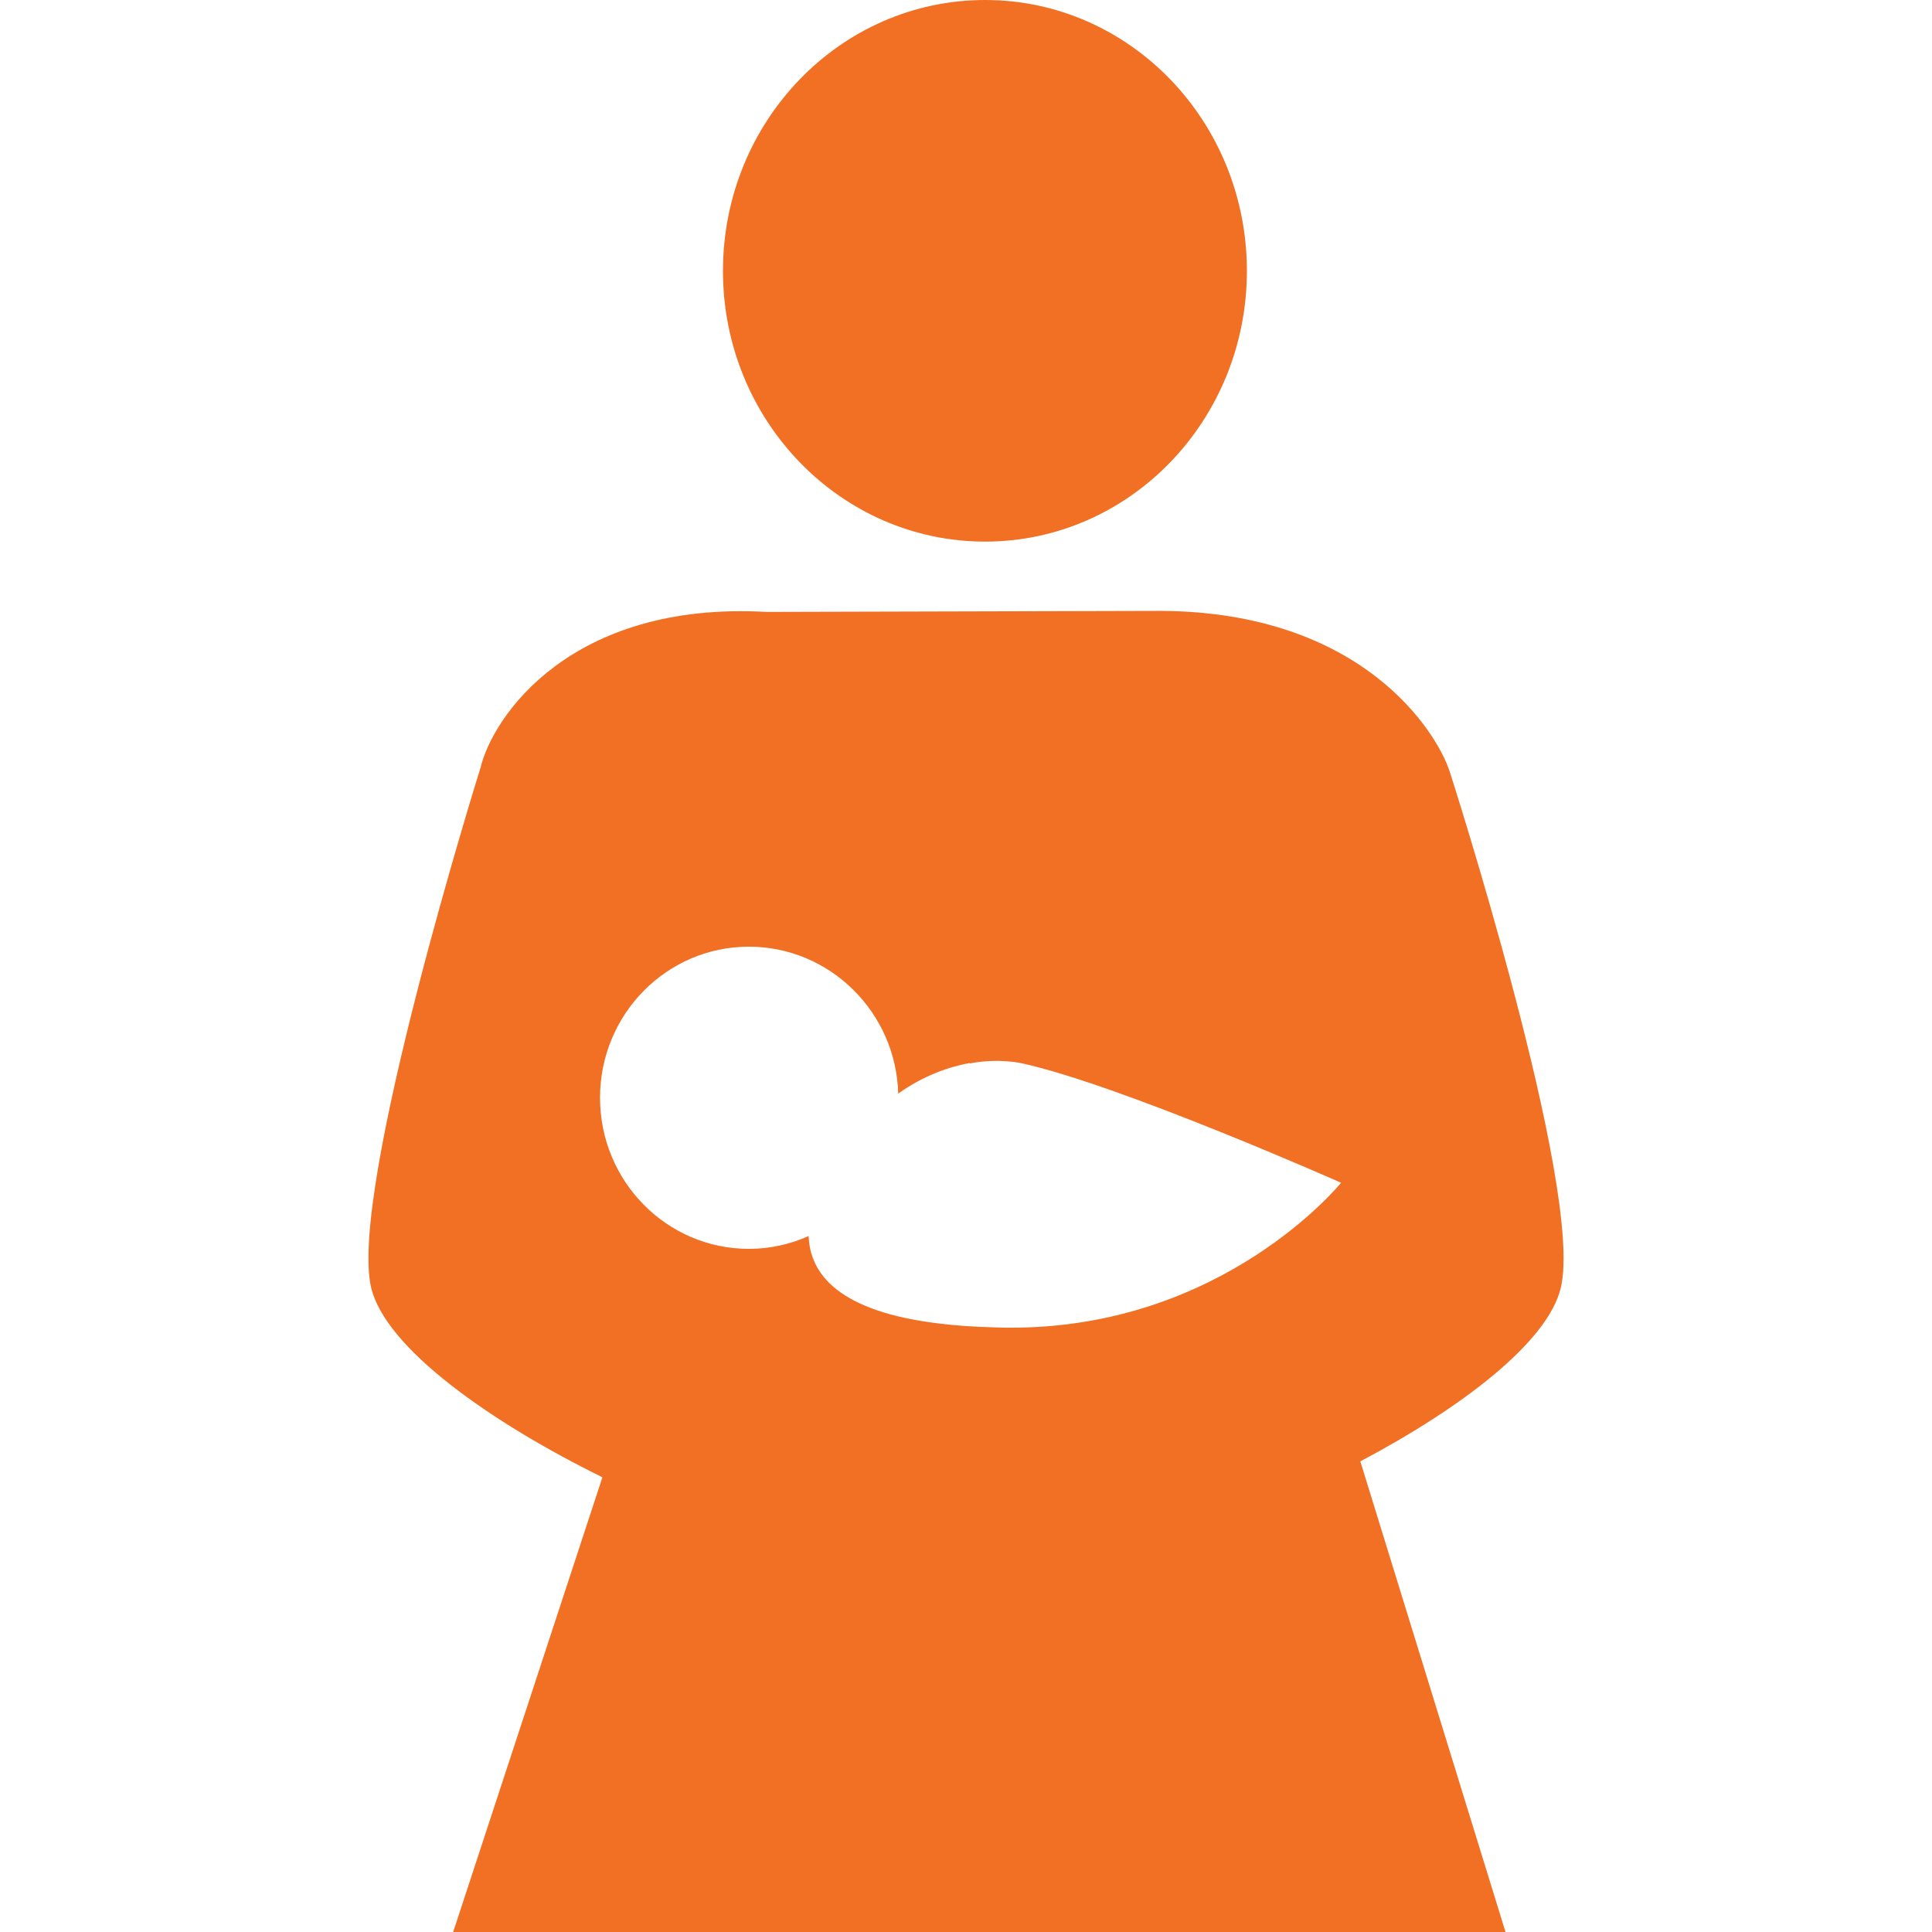 <?xml version="1.0" encoding="iso-8859-1"?>
<!-- Generator: Adobe Illustrator 16.0.0, SVG Export Plug-In . SVG Version: 6.00 Build 0)  -->
<!DOCTYPE svg PUBLIC "-//W3C//DTD SVG 1.1//EN" "http://www.w3.org/Graphics/SVG/1.1/DTD/svg11.dtd">
<svg xmlns="http://www.w3.org/2000/svg" xmlns:xlink="http://www.w3.org/1999/xlink" version="1.1" id="Capa_1" x="0px" y="0px" width="45px" height="45px" viewBox="0 0 31.793 31.794" style="enable-background:new 0 0 31.793 31.794;" xml:space="preserve">
<g>
	<g>
		<path d="M16.211,8.913c2.38,0,4.308-1.996,4.308-4.454C20.519,1.996,18.591,0,16.211,0c-2.382,0-4.314,1.996-4.314,4.459    C11.897,6.917,13.829,8.913,16.211,8.913z" fill="#F27024"/>
		<path d="M23.855,12.692c-0.214-0.65-1.436-2.621-4.752-2.639l-6.491,0.017c-3.219-0.18-4.504,1.722-4.705,2.565    c0,0-2.174,6.941-1.801,8.549c0.231,0.998,1.963,2.219,3.807,3.127l-2.456,7.483h17.318l-2.389-7.745    c1.646-0.871,3.092-1.958,3.301-2.865C26.065,19.557,23.855,12.692,23.855,12.692z M13.307,20.341    c-0.301,0.134-0.634,0.211-0.983,0.211c-1.354,0-2.45-1.114-2.45-2.487s1.097-2.486,2.45-2.486c1.329,0,2.421,1.076,2.457,2.418    c0.422-0.303,0.854-0.445,1.178-0.504c0,0.002,0,0.004,0,0.007c0.487-0.093,0.865,0,0.865,0c1.634,0.362,5.245,1.964,5.245,1.964    s-1.938,2.4-5.458,2.385c-0.092,0-0.182-0.002-0.267-0.006h-0.001c-0.324-0.008-0.615-0.029-0.877-0.061    C13.804,21.586,13.328,20.966,13.307,20.341z" fill="#F27024"/>
	</g>
</g>
<g>
</g>
<g>
</g>
<g>
</g>
<g>
</g>
<g>
</g>
<g>
</g>
<g>
</g>
<g>
</g>
<g>
</g>
<g>
</g>
<g>
</g>
<g>
</g>
<g>
</g>
<g>
</g>
<g>
</g>
</svg>
